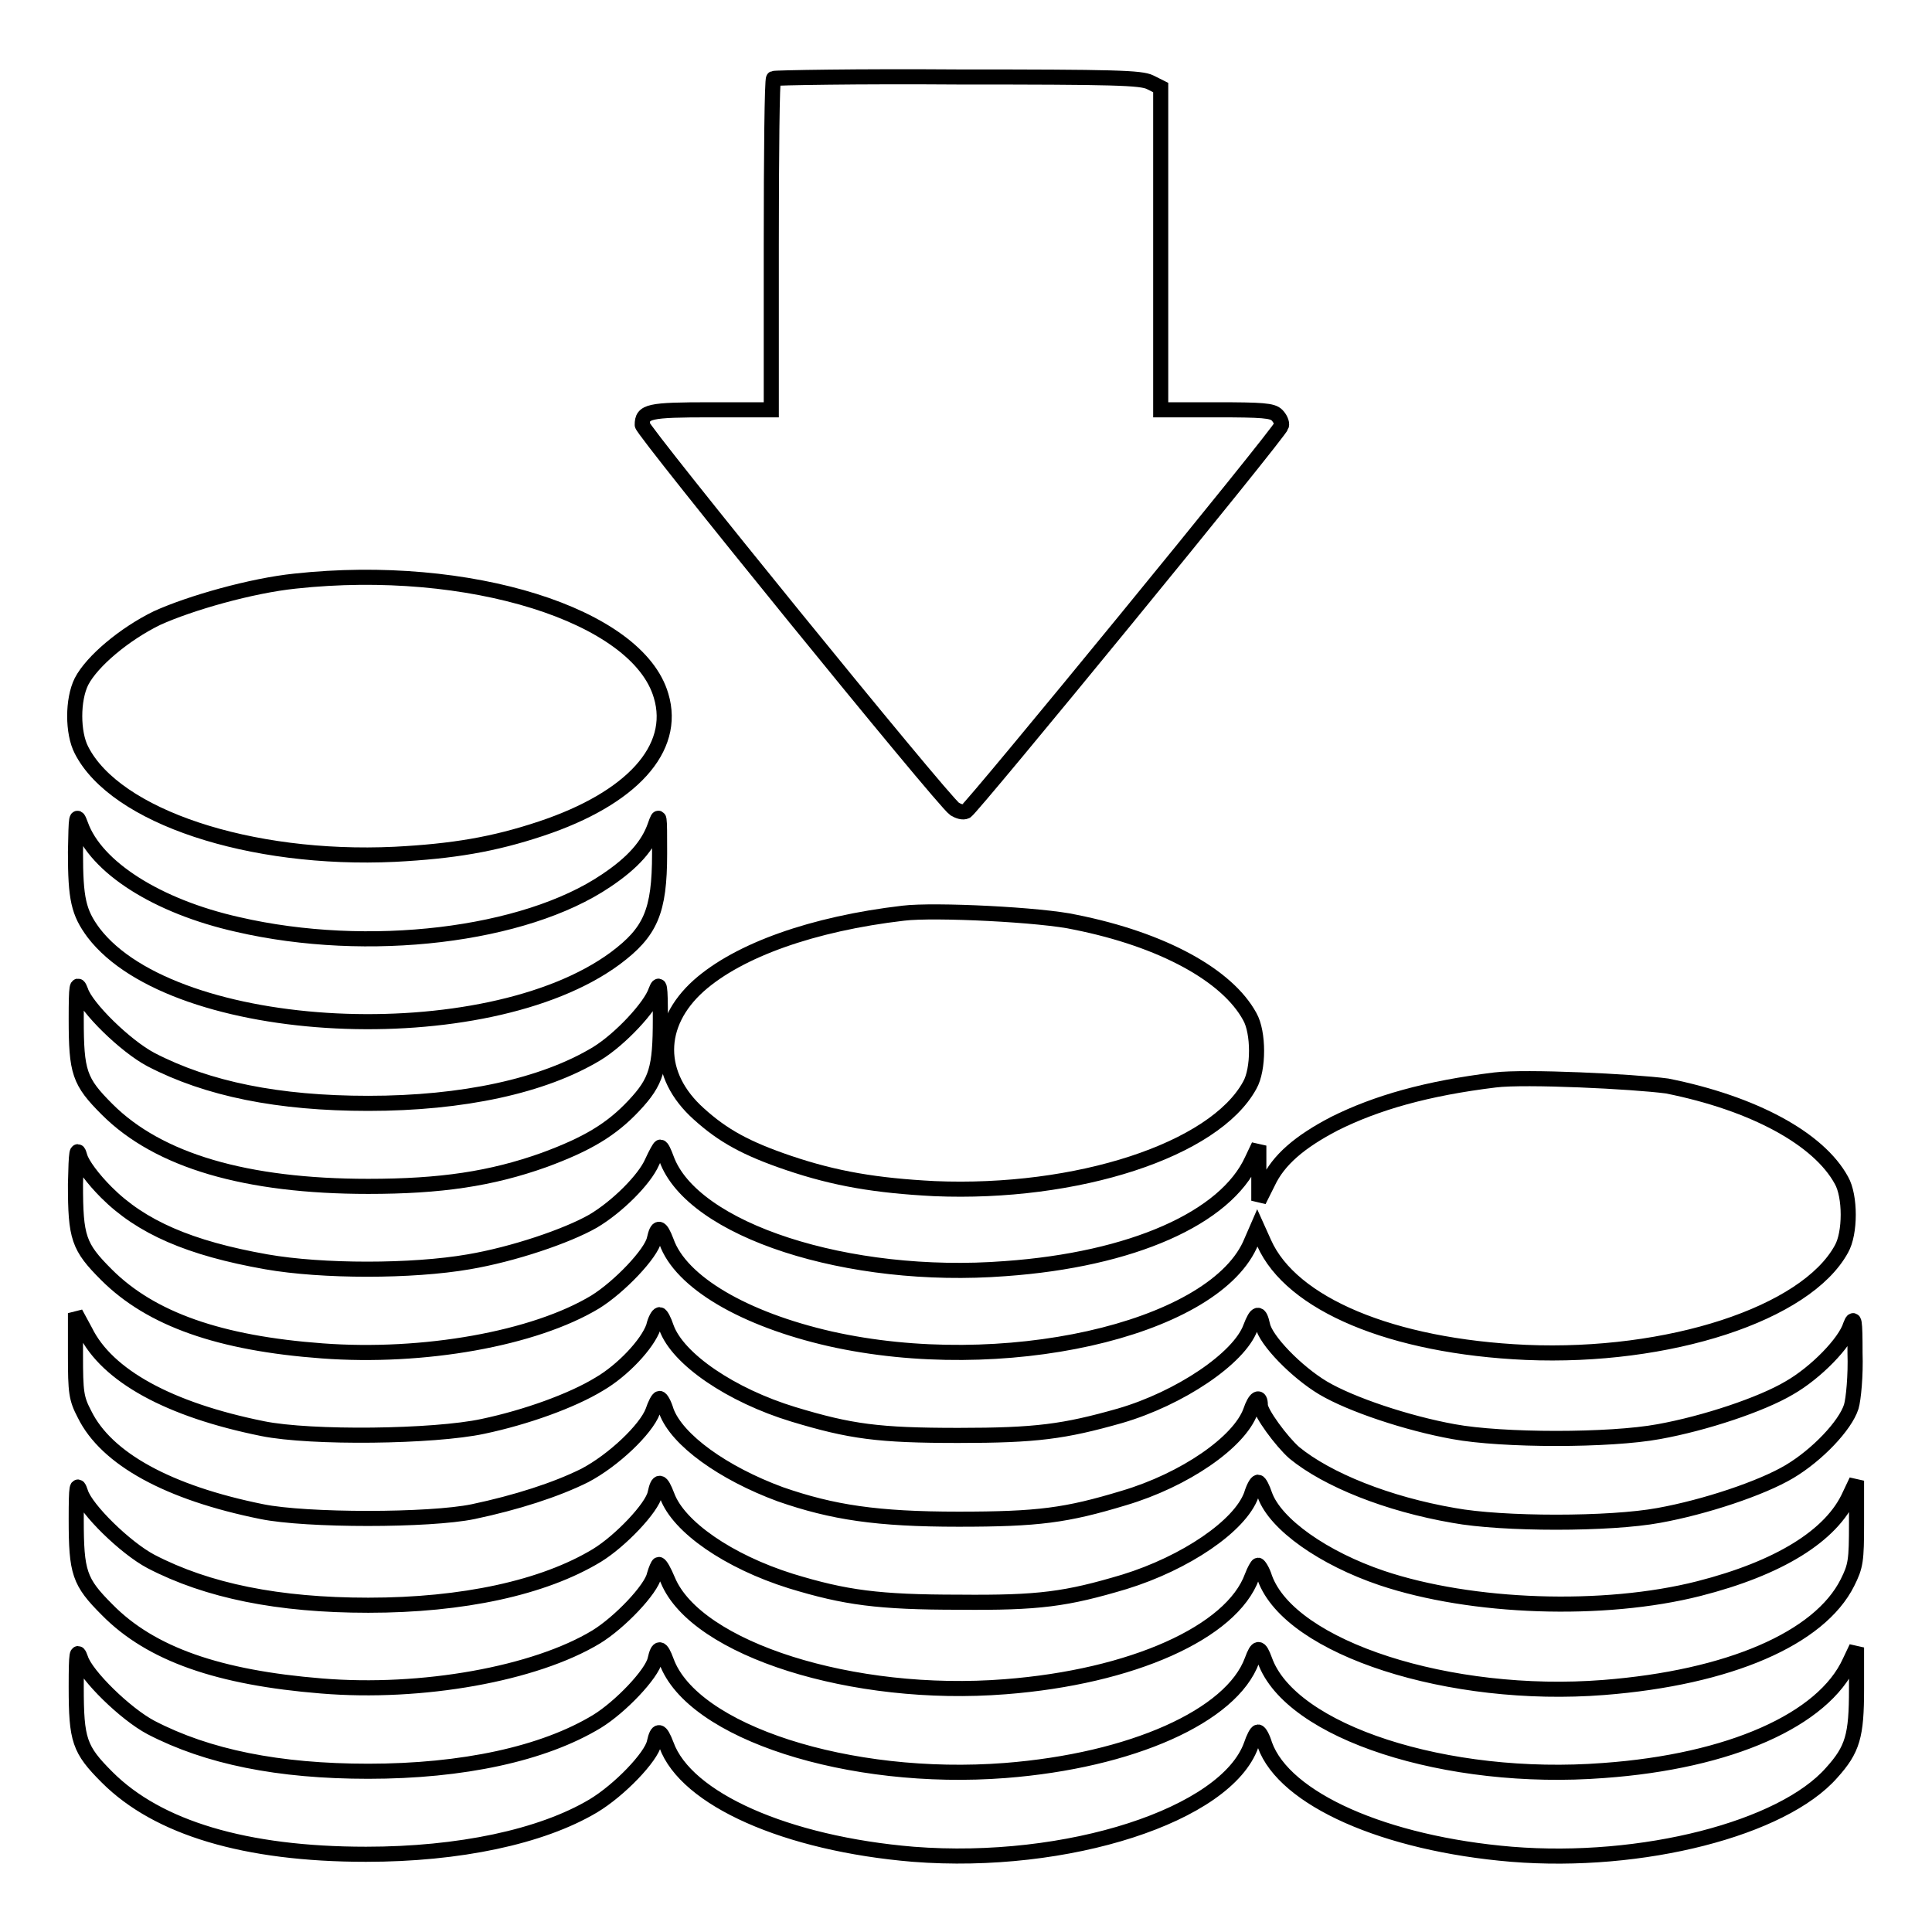<?xml version="1.0" encoding="utf-8"?>
<!-- Svg Vector Icons : http://www.onlinewebfonts.com/icon -->
<!DOCTYPE svg PUBLIC "-//W3C//DTD SVG 1.1//EN" "http://www.w3.org/Graphics/SVG/1.1/DTD/svg11.dtd">
<svg version="1.1" xmlns="http://www.w3.org/2000/svg" xmlns:xlink="http://www.w3.org/1999/xlink" x="0px" y="0px" viewBox="0 0 256 256" enable-background="new 0 0 256 256" xml:space="preserve">
<g><g><g><path stroke-width="2" fill-opacity="0" stroke="#000000"  d="M102.5,10.4c-0.2,0.1-0.3,10.1-0.3,22.1v21.8h-8c-8.3,0-9.1,0.2-9.1,2c0,0.8,39.8,49.8,41.4,50.9c0.5,0.3,1.1,0.5,1.5,0.3c0.8-0.4,41.6-50.2,41.8-51.1c0.1-0.4-0.2-1-0.6-1.4c-0.6-0.6-1.9-0.7-8.1-0.7h-7.3V32.9V11.6l-1.4-0.7c-1.2-0.6-4.7-0.7-25.5-0.7C113.7,10.1,102.7,10.3,102.5,10.4z"/><path stroke-width="2" fill-opacity="0" stroke="#000000"  d="M39.1,77c-5.8,0.6-13.9,2.9-18.3,4.9c-4.3,2.1-8.6,5.7-10,8.4c-1.2,2.4-1.2,6.8,0,9.1c4.5,8.8,22.3,14.7,41.5,13.8c7.7-0.4,13.1-1.3,19.4-3.4c12-4,18-10.6,15.9-17.6C84.5,81.5,62.1,74.5,39.1,77z"/><path stroke-width="2" fill-opacity="0" stroke="#000000"  d="M10,112.9c0,6.2,0.4,8,2.4,10.7c10.7,14,52,16,69.1,3.4c4.7-3.5,5.9-6.2,5.9-13.9c0-5.3,0-5.4-0.6-3.7c-0.9,2.6-2.9,4.9-6.5,7.3c-10.8,7.3-31.5,9.8-48.8,5.8c-10.7-2.4-18.8-7.6-20.8-13.2C10.1,107.7,10.1,108,10,112.9z"/><path stroke-width="2" fill-opacity="0" stroke="#000000"  d="M119.7,121c-12,1.4-21.8,4.9-27.1,9.6c-5.7,5.1-5.7,11.9,0,17c3.2,2.9,6.3,4.6,11.9,6.5c6.2,2.1,11.6,3,19.3,3.4c18.9,0.8,37.1-5.1,41.8-13.7c1.2-2.1,1.2-7,0-9.1c-3-5.5-11.6-10.2-23.1-12.5C138.1,121.2,123.8,120.5,119.7,121z"/><path stroke-width="2" fill-opacity="0" stroke="#000000"  d="M10.1,135c0,7.1,0.4,8.3,4.1,12c6.8,6.8,18.4,10.2,34.6,10.2c9.6,0,16.3-1,23.3-3.5c5.7-2.1,8.9-4,11.9-7.2c3-3.2,3.5-4.9,3.5-11.5c0-4.5-0.1-5-0.6-3.7c-0.7,2.1-4.7,6.4-7.8,8.3c-7.1,4.3-17.8,6.6-30.3,6.6c-11.9,0-21.3-1.9-28.8-5.8c-3.4-1.8-8.6-6.9-9.3-9.1C10.2,130,10.1,130.5,10.1,135z"/><path stroke-width="2" fill-opacity="0" stroke="#000000"  d="M198.1,143.1c-9,1.1-15.7,3-21.3,5.8c-4.6,2.4-7.4,4.8-8.8,7.8l-1.2,2.4v-3.7v-3.6l-0.9,1.9c-3.5,7.7-15.9,13.2-32.7,14.4c-20.8,1.6-41.5-5.1-44.9-14.6c-0.3-0.8-0.6-1.5-0.8-1.5c-0.1,0-0.6,0.9-1.1,2c-1,2.3-4.6,5.9-7.8,7.8c-3.5,2-10.6,4.4-16.5,5.4c-7.5,1.3-19.4,1.3-26.8,0c-10.2-1.8-16.6-4.6-21.2-9.2c-1.8-1.8-3.2-3.7-3.5-4.7c-0.4-1.4-0.5-0.9-0.6,3.6c0,7.1,0.4,8.3,4.1,12c5.9,5.9,15,9.1,28.6,10.1c13.4,1,28.1-1.6,36.2-6.5c3.2-2,7.4-6.4,7.8-8.3c0.4-1.8,0.8-1.8,1.6,0.3c1.9,5.4,10.3,10.3,21.7,12.9c22.7,5.1,50.3-1.1,55.6-12.4l1-2.3l0.9,2c3.6,8.1,16.9,13.7,34.7,14.5c18.9,0.8,37.1-5.1,41.8-13.7c1.2-2.1,1.2-7,0-9.1c-3-5.5-11.6-10.2-23.1-12.5C216.4,143.3,202.1,142.6,198.1,143.1z"/><path stroke-width="2" fill-opacity="0" stroke="#000000"  d="M10,179.5c0,5,0.1,5.8,1.2,7.9c2.9,5.9,11.1,10.4,23.5,12.9c5.9,1.2,22.2,1.2,28,0c5.7-1.2,11-2.9,14.8-4.8c3.8-2,8.1-6.1,9-8.5c0.3-0.9,0.7-1.7,0.9-1.7s0.6,0.7,0.9,1.7c1.4,3.8,7.5,8.2,15.1,11c6.9,2.4,12.8,3.3,23.6,3.3c10.6,0,14.3-0.5,21.9-2.8c8.1-2.4,15.3-7.4,16.8-11.5c0.6-1.8,1.3-2.2,1.3-0.8c0,1,2.8,4.8,4.5,6.3c4.4,3.6,12.4,6.8,21.1,8.3c6.5,1.2,20.7,1.2,27.2,0c6.1-1.1,13.6-3.6,17.3-5.8c3.7-2.2,7.4-6.1,8.2-8.6c0.3-1,0.6-4.2,0.5-7.1c0-4.4-0.1-5-0.6-3.7c-0.7,2.3-4.6,6.3-8.1,8.3c-3.7,2.2-11.2,4.7-17.3,5.8c-6.5,1.2-20.7,1.2-27.2,0c-6.1-1.1-13.6-3.6-17.3-5.8c-3.5-2.1-7.6-6.3-8-8.3c-0.4-1.8-0.8-1.8-1.6,0.3c-1.5,4.1-9.4,9.4-17.3,11.7c-7.4,2.1-11.1,2.6-21.4,2.6c-10.6,0-14.3-0.5-21.9-2.8c-8.2-2.5-15.3-7.3-16.8-11.5c-0.3-0.9-0.7-1.7-0.9-1.7s-0.6,0.7-0.8,1.6c-0.8,2.3-4.1,5.8-7.2,7.6c-3.6,2.2-9.7,4.4-15.4,5.6c-6.5,1.4-22.8,1.6-29.2,0.3c-12.4-2.5-20.6-7-23.5-12.9L10,174L10,179.5L10,179.5z"/><path stroke-width="2" fill-opacity="0" stroke="#000000"  d="M10.1,201.3c0,7.1,0.4,8.3,4.1,12c5.8,5.9,14.8,9,28.4,10.1c13.3,1.1,28.3-1.6,36.4-6.5c3.1-1.9,7.3-6.3,7.7-8.2c0.2-0.7,0.5-1.4,0.6-1.4c0.2,0,0.7,0.9,1.2,2.1c3.8,9.1,24.5,15.7,44.7,14.1c16.8-1.3,30-7.2,32.7-14.6c0.3-0.8,0.7-1.5,0.8-1.5c0.1,0,0.6,0.7,0.9,1.7c3.4,9.3,24.5,16.1,44.9,14.5c16.6-1.3,28.6-6.5,32.3-13.9c1.1-2.2,1.2-2.9,1.2-7.9v-5.6l-0.9,1.9c-2.4,5.4-9.4,9.7-20,12.4c-12.6,3.2-30.1,2.6-42-1.4c-7.7-2.6-14.1-7.1-15.5-11c-0.3-0.9-0.7-1.7-0.9-1.7s-0.6,0.7-0.9,1.7c-1.5,4.1-8.7,9-16.8,11.5c-7.7,2.3-11.3,2.8-21.9,2.7c-10.7,0-15.1-0.6-22.3-2.8c-8.3-2.6-14.9-7.2-16.4-11.3c-0.8-2.1-1.2-2.2-1.6-0.3c-0.4,1.9-4.6,6.3-7.7,8.2c-7.1,4.3-17.8,6.6-30.3,6.6c-11.9,0-21.3-1.9-28.8-5.8c-3.4-1.8-8.6-6.9-9.3-9.1C10.2,196.3,10.1,196.8,10.1,201.3z"/><path stroke-width="2" fill-opacity="0" stroke="#000000"  d="M10.1,223.5c0,7.1,0.4,8.3,4.1,12c6.7,6.7,18.3,10.2,34.3,10.2c12.3,0,23.2-2.3,30.1-6.4c3.5-2.1,7.7-6.5,8.1-8.4c0.4-1.8,0.8-1.8,1.6,0.3c2.6,7.2,15.9,13.1,32.7,14.5c20.4,1.6,41.5-5.2,44.8-14.5c0.3-0.9,0.7-1.7,0.9-1.7s0.6,0.7,0.9,1.7c2.6,7.2,15.9,13.1,32.7,14.5c17.3,1.4,35.9-3.4,42.4-10.8c2.8-3.1,3.3-4.9,3.3-11.1v-5.5l-0.9,1.9c-3.5,7.7-15.9,13.2-32.6,14.4c-20.8,1.6-41.5-5.1-44.9-14.6c-0.7-1.9-1-1.9-1.7,0c-2.7,7.4-16,13.3-32.7,14.6c-20.7,1.6-41.5-5.1-44.9-14.5c-0.7-1.9-1.1-2-1.5-0.2c-0.4,1.9-4.6,6.3-7.7,8.2c-7.1,4.3-17.8,6.6-30.3,6.6c-11.9,0-21.3-1.9-28.8-5.8c-3.4-1.8-8.6-6.9-9.3-9.1C10.2,218.4,10.1,218.9,10.1,223.5z"/></g></g></g>
</svg>